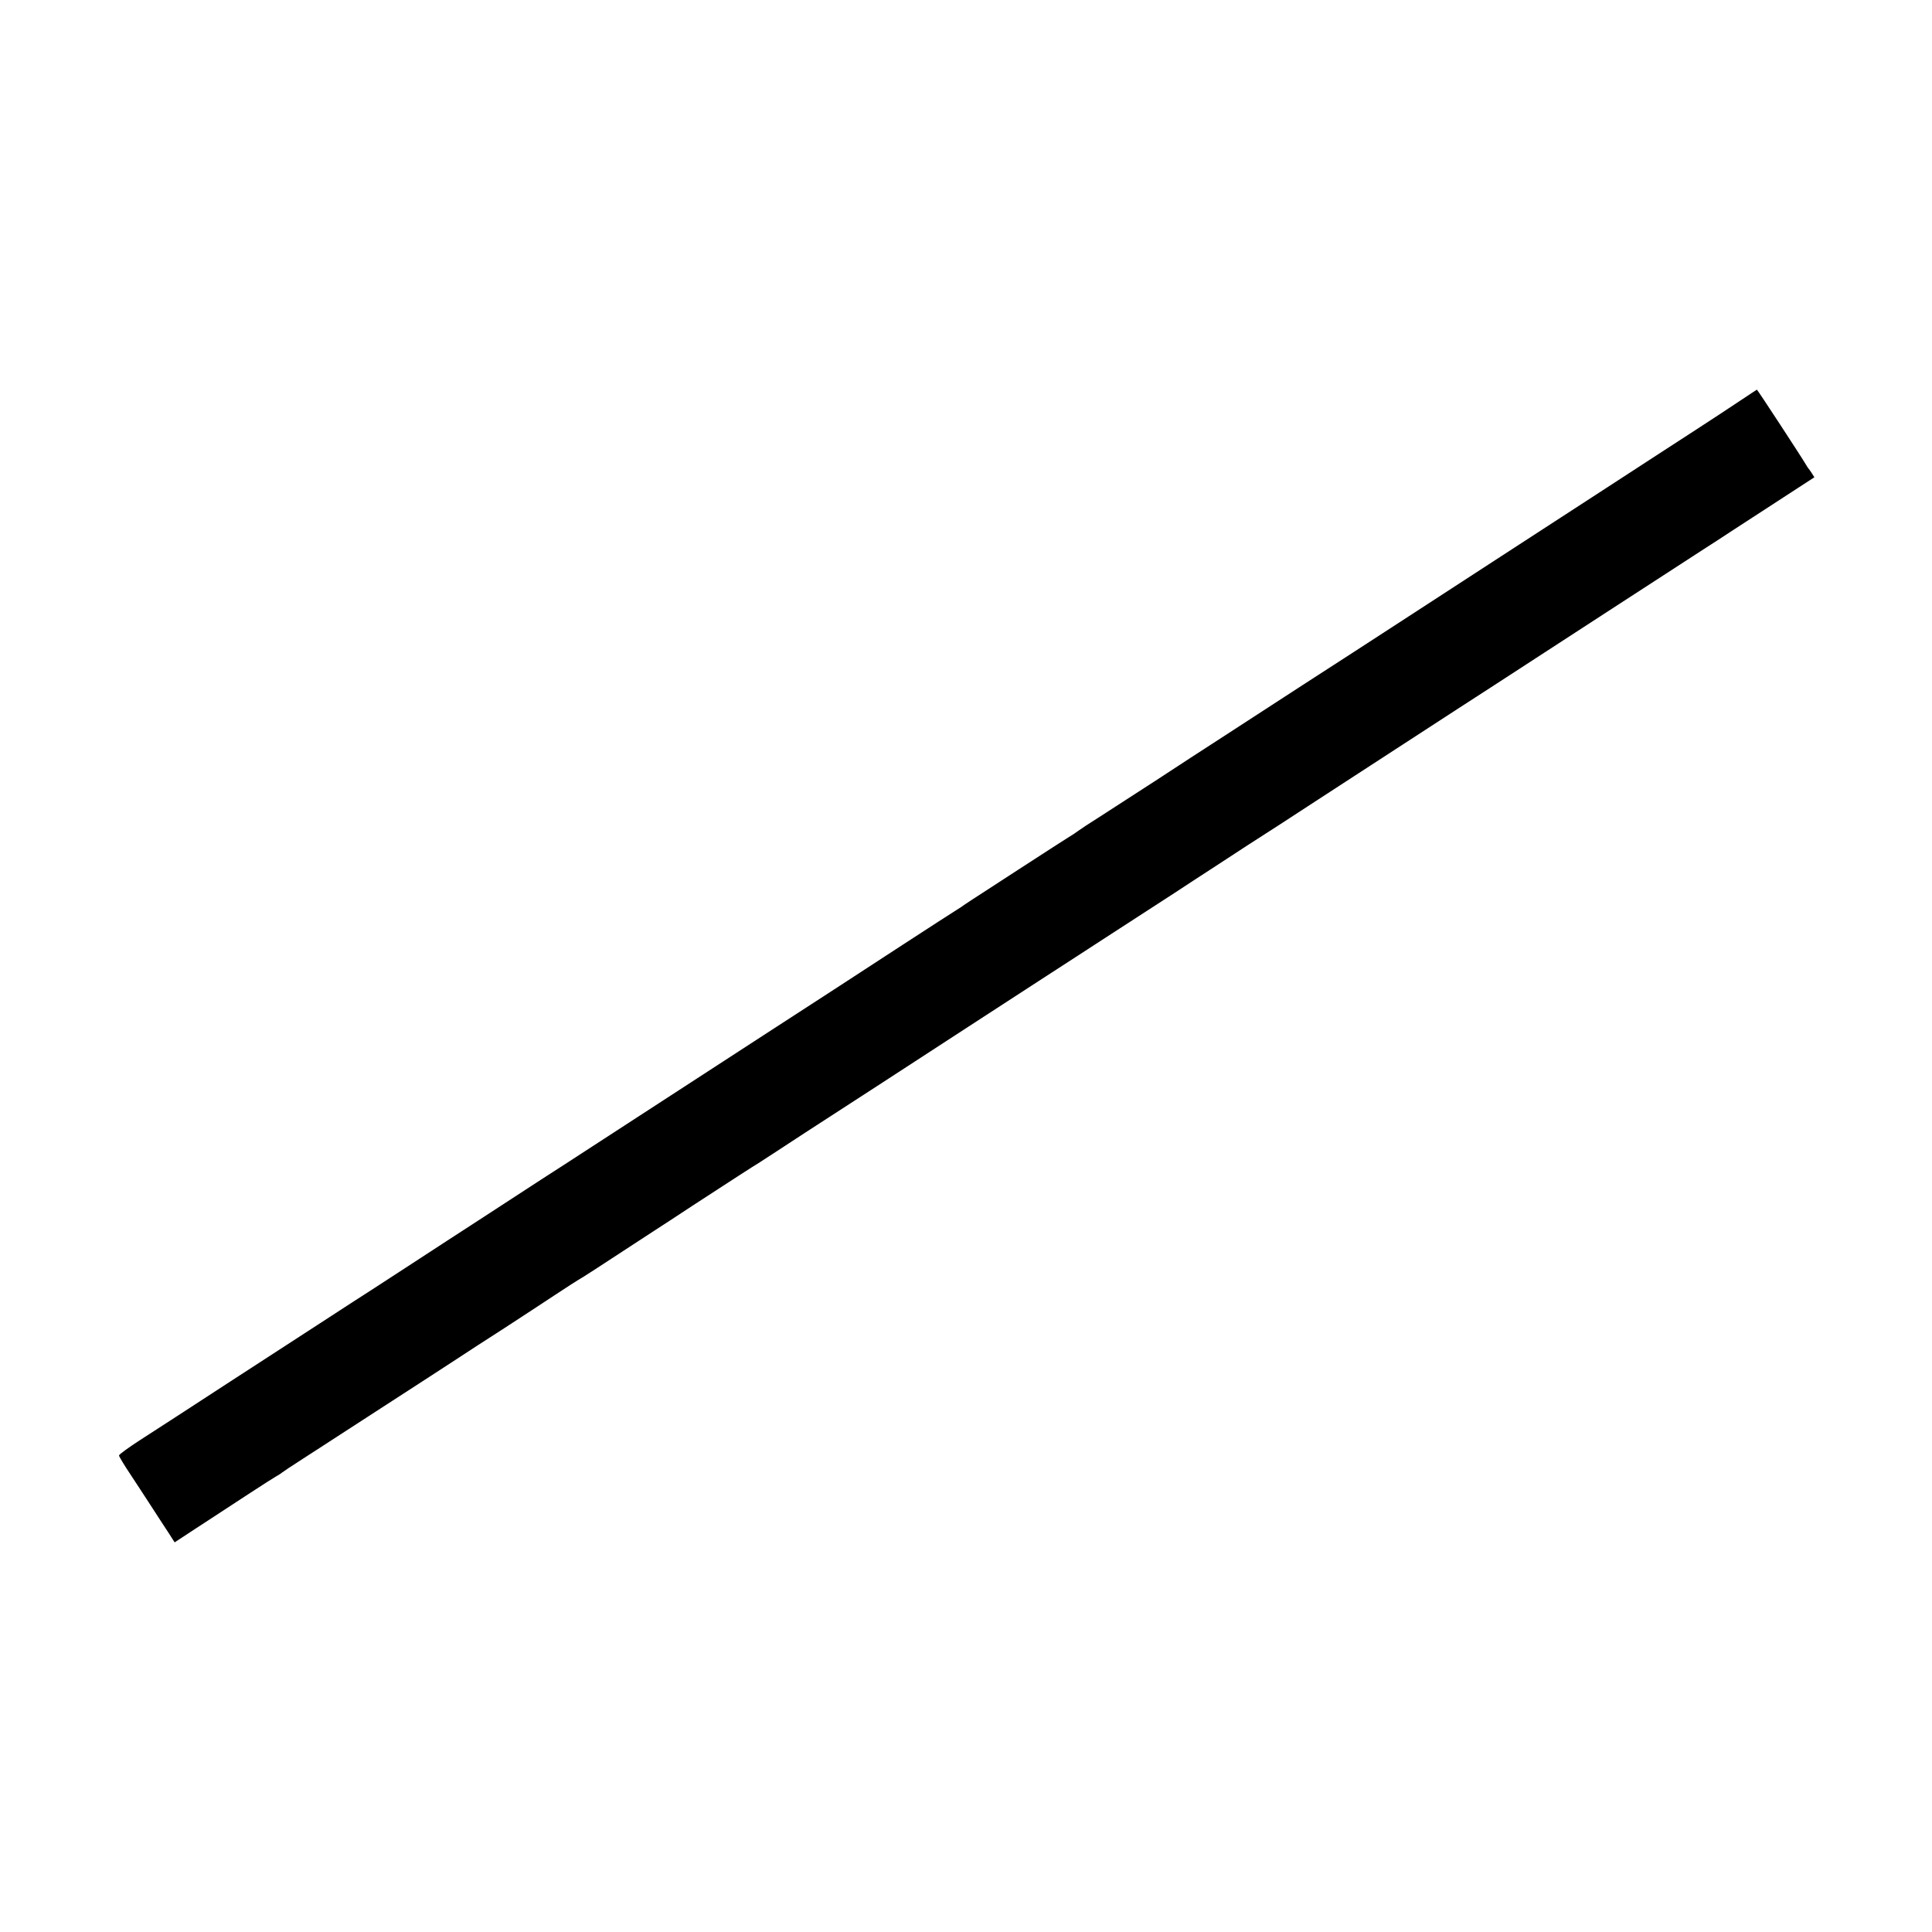 <?xml version="1.0" standalone="no"?>
<!DOCTYPE svg PUBLIC "-//W3C//DTD SVG 20010904//EN"
 "http://www.w3.org/TR/2001/REC-SVG-20010904/DTD/svg10.dtd">
<svg version="1.0" xmlns="http://www.w3.org/2000/svg"
 width="1250pt" height="1250pt" viewBox="0 0 1250 1250"
 preserveAspectRatio="xMidYMid meet">
<g transform="translate(0,1250) scale(0.1,-0.1)"
fill="#000000" stroke="none">
<path d="M11258 9907 c-59 -40 -185 -122 -280 -184 -95 -62 -360 -233 -588
-382 -228 -148 -549 -356 -713 -463 -163 -106 -406 -264 -540 -351 -133 -86
-305 -198 -382 -248 -77 -50 -224 -145 -328 -212 -103 -67 -312 -203 -465
-302 -152 -98 -370 -240 -484 -315 -114 -74 -271 -175 -348 -225 -78 -49 -147
-95 -153 -100 -7 -6 -41 -29 -76 -50 -35 -22 -74 -47 -86 -55 -106 -69 -350
-226 -435 -282 -58 -37 -118 -77 -135 -88 -16 -12 -43 -30 -60 -40 -16 -10
-172 -110 -345 -223 -320 -209 -574 -374 -880 -572 -242 -157 -938 -609 -1047
-680 -51 -33 -165 -107 -254 -165 -90 -58 -225 -145 -301 -195 -76 -49 -191
-124 -255 -166 -117 -76 -284 -184 -478 -311 -55 -36 -154 -100 -220 -143 -66
-42 -172 -111 -235 -152 -63 -41 -200 -130 -305 -198 -228 -148 -540 -350
-708 -460 -68 -44 -182 -118 -255 -165 -72 -47 -132 -90 -132 -97 0 -6 31 -58
69 -115 37 -57 99 -150 136 -208 37 -58 88 -135 112 -172 l43 -67 58 38 c31
21 104 68 162 106 58 38 175 114 260 170 86 56 167 108 180 115 13 7 29 17 34
22 6 5 67 46 136 90 69 44 154 100 190 123 36 23 196 127 355 230 160 103 353
229 430 279 77 51 227 148 333 216 105 69 252 164 325 213 72 48 139 90 147
95 8 4 56 34 105 66 134 88 343 224 400 261 28 18 136 88 240 157 238 155 400
260 423 273 9 6 62 40 117 76 105 69 172 113 668 434 169 110 428 278 575 374
147 95 373 242 502 326 129 83 296 192 370 240 153 99 305 198 463 300 59 39
169 111 245 160 76 50 176 115 222 145 121 77 292 188 460 298 80 52 233 151
340 221 107 69 250 162 317 206 68 44 176 114 240 156 65 42 163 106 218 141
390 253 713 463 785 510 259 168 534 347 595 386 39 25 120 77 180 117 184
120 335 218 437 284 l97 63 -17 27 c-9 14 -19 28 -22 31 -3 3 -9 13 -15 23
-22 39 -315 487 -318 486 -1 0 -50 -33 -109 -72z"/>
</g>
</svg>
